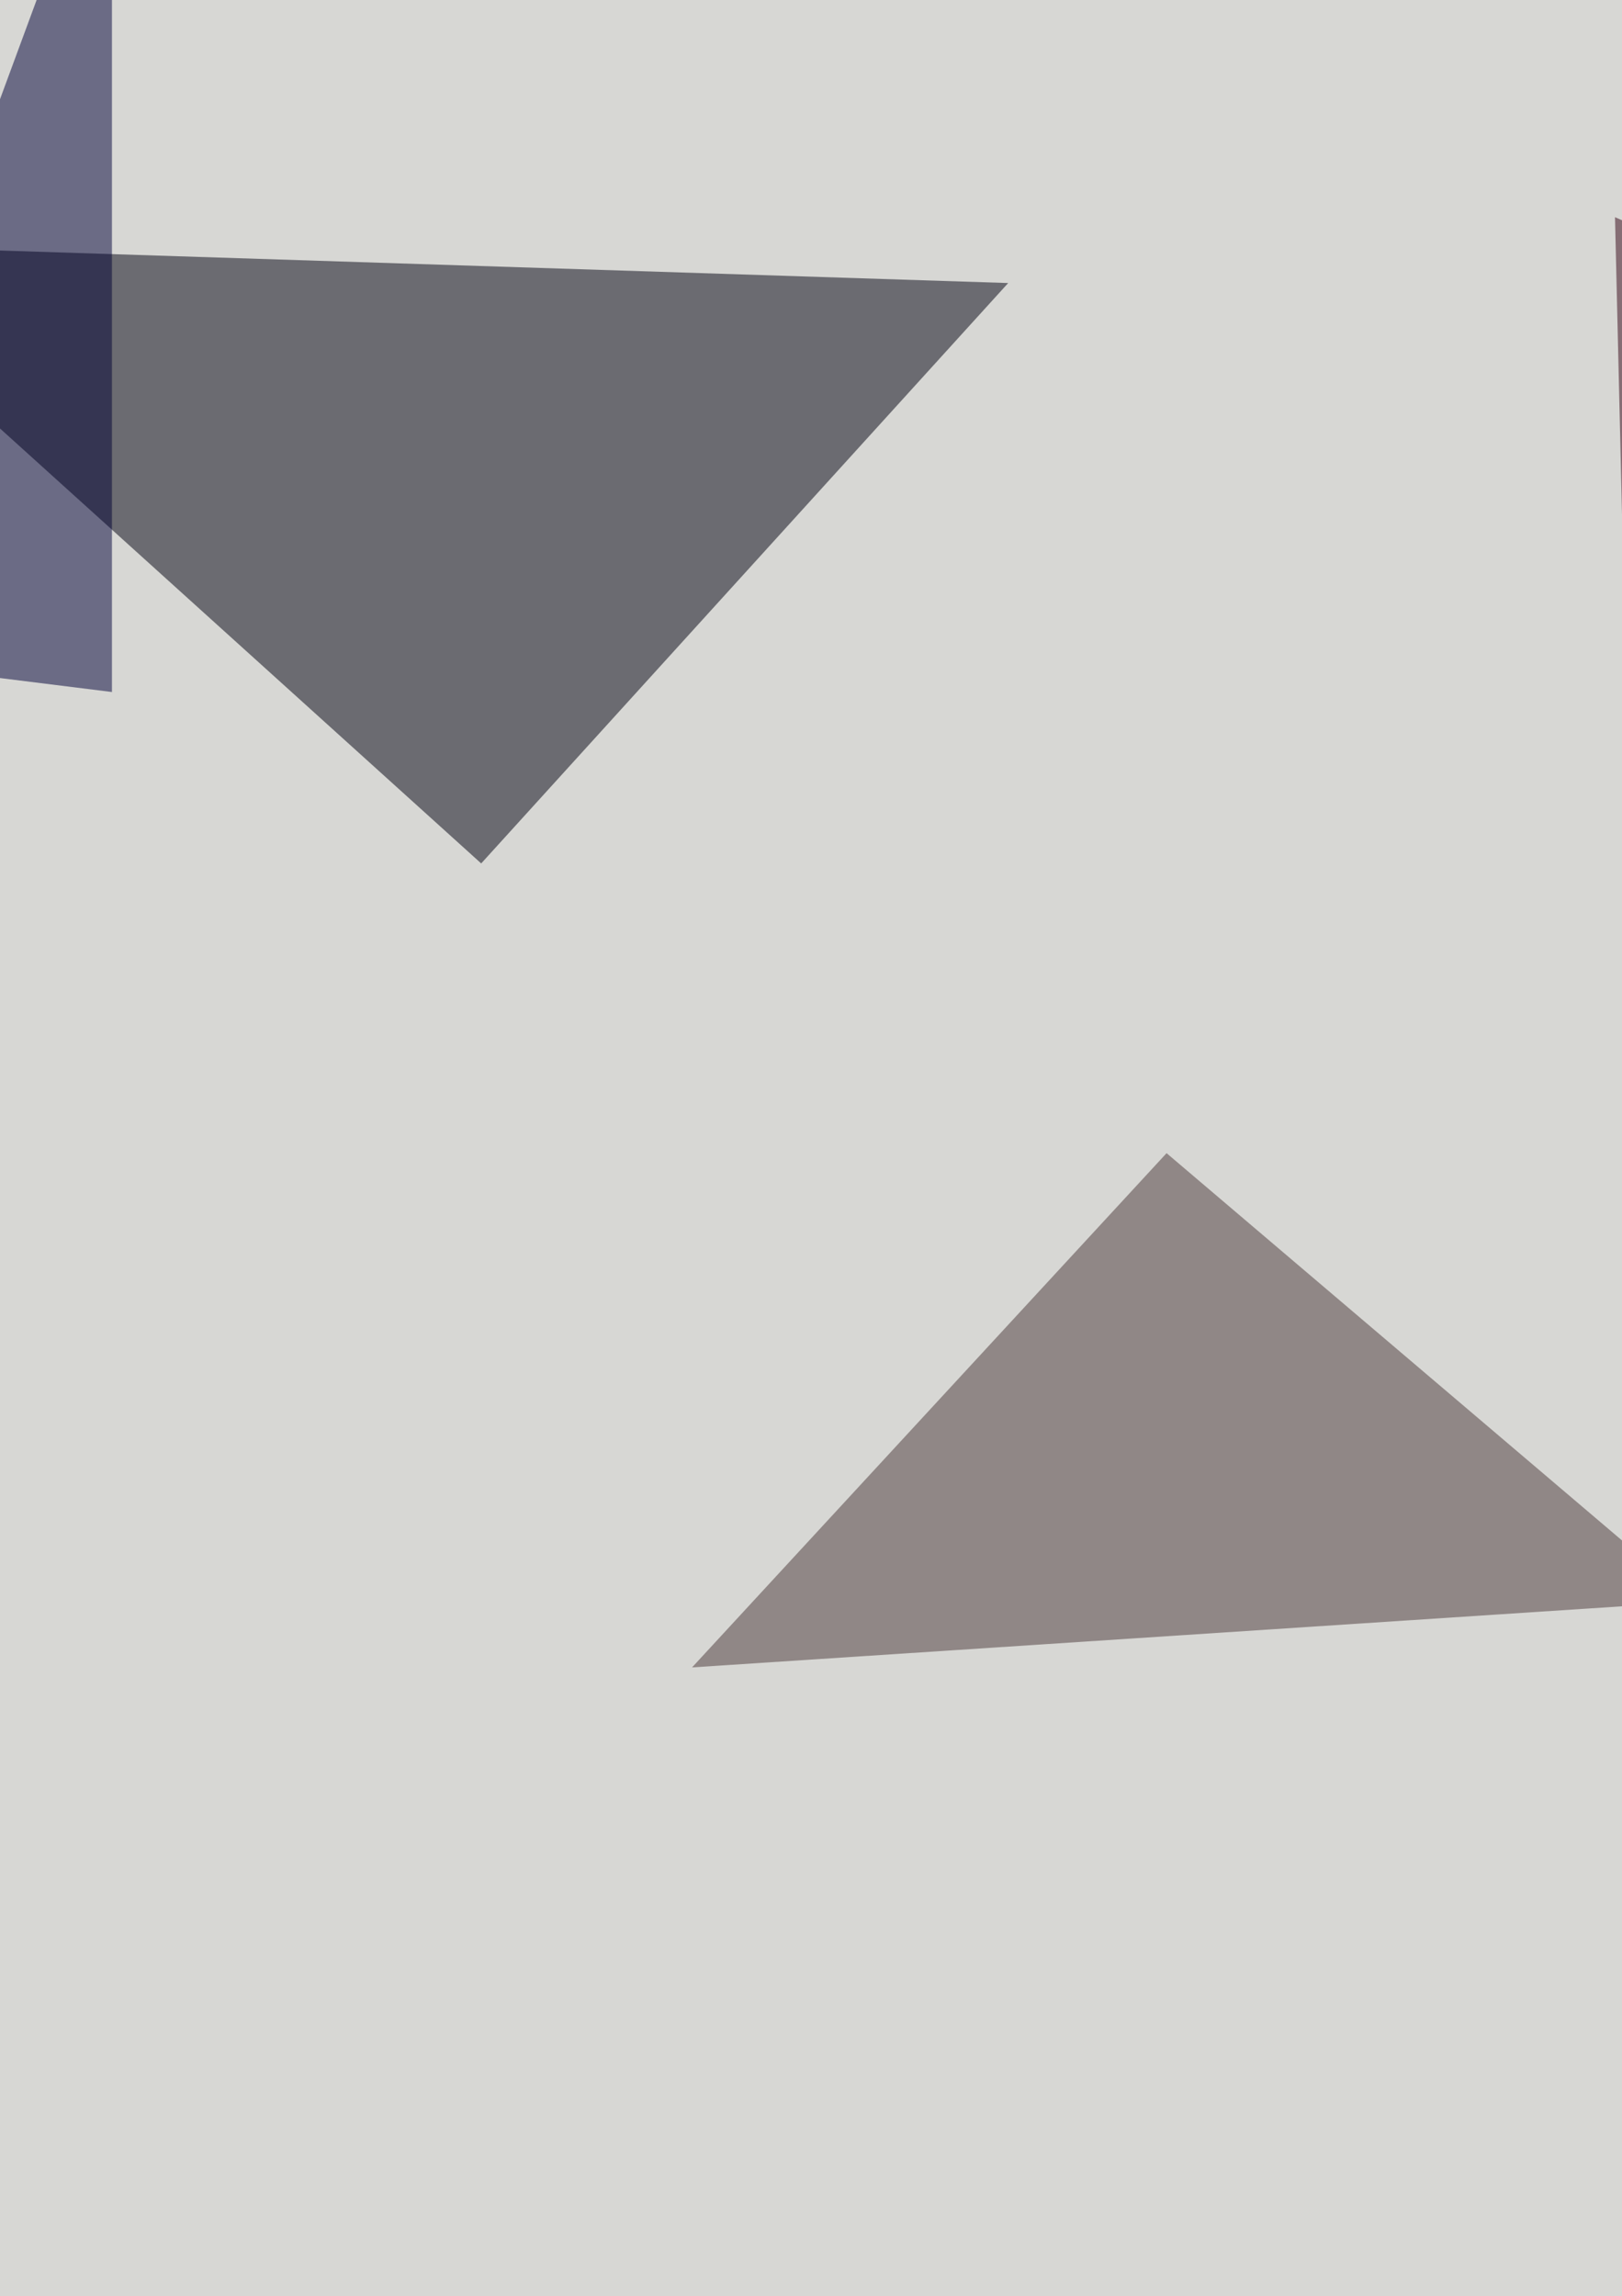 <svg xmlns="http://www.w3.org/2000/svg" width="510" height="722"><filter id="a"><feGaussianBlur stdDeviation="55"/></filter><rect width="100%" height="100%" fill="#d7d7d4"/><g filter="url(#a)"><g fill-opacity=".5"><path fill="#00000f" d="M-64.2 76.7l215.5 194.8L317 89z"/><path fill="#340515" d="M814.4 201l-302.6 37.3-4-170z"/><path fill="#4b3838" d="M532.6 503.6l-315 20.7 149.2-161.7z"/><path fill="#000036" d="M35.2-64.2v281.8l-99.4-12.4z"/></g></g></svg>